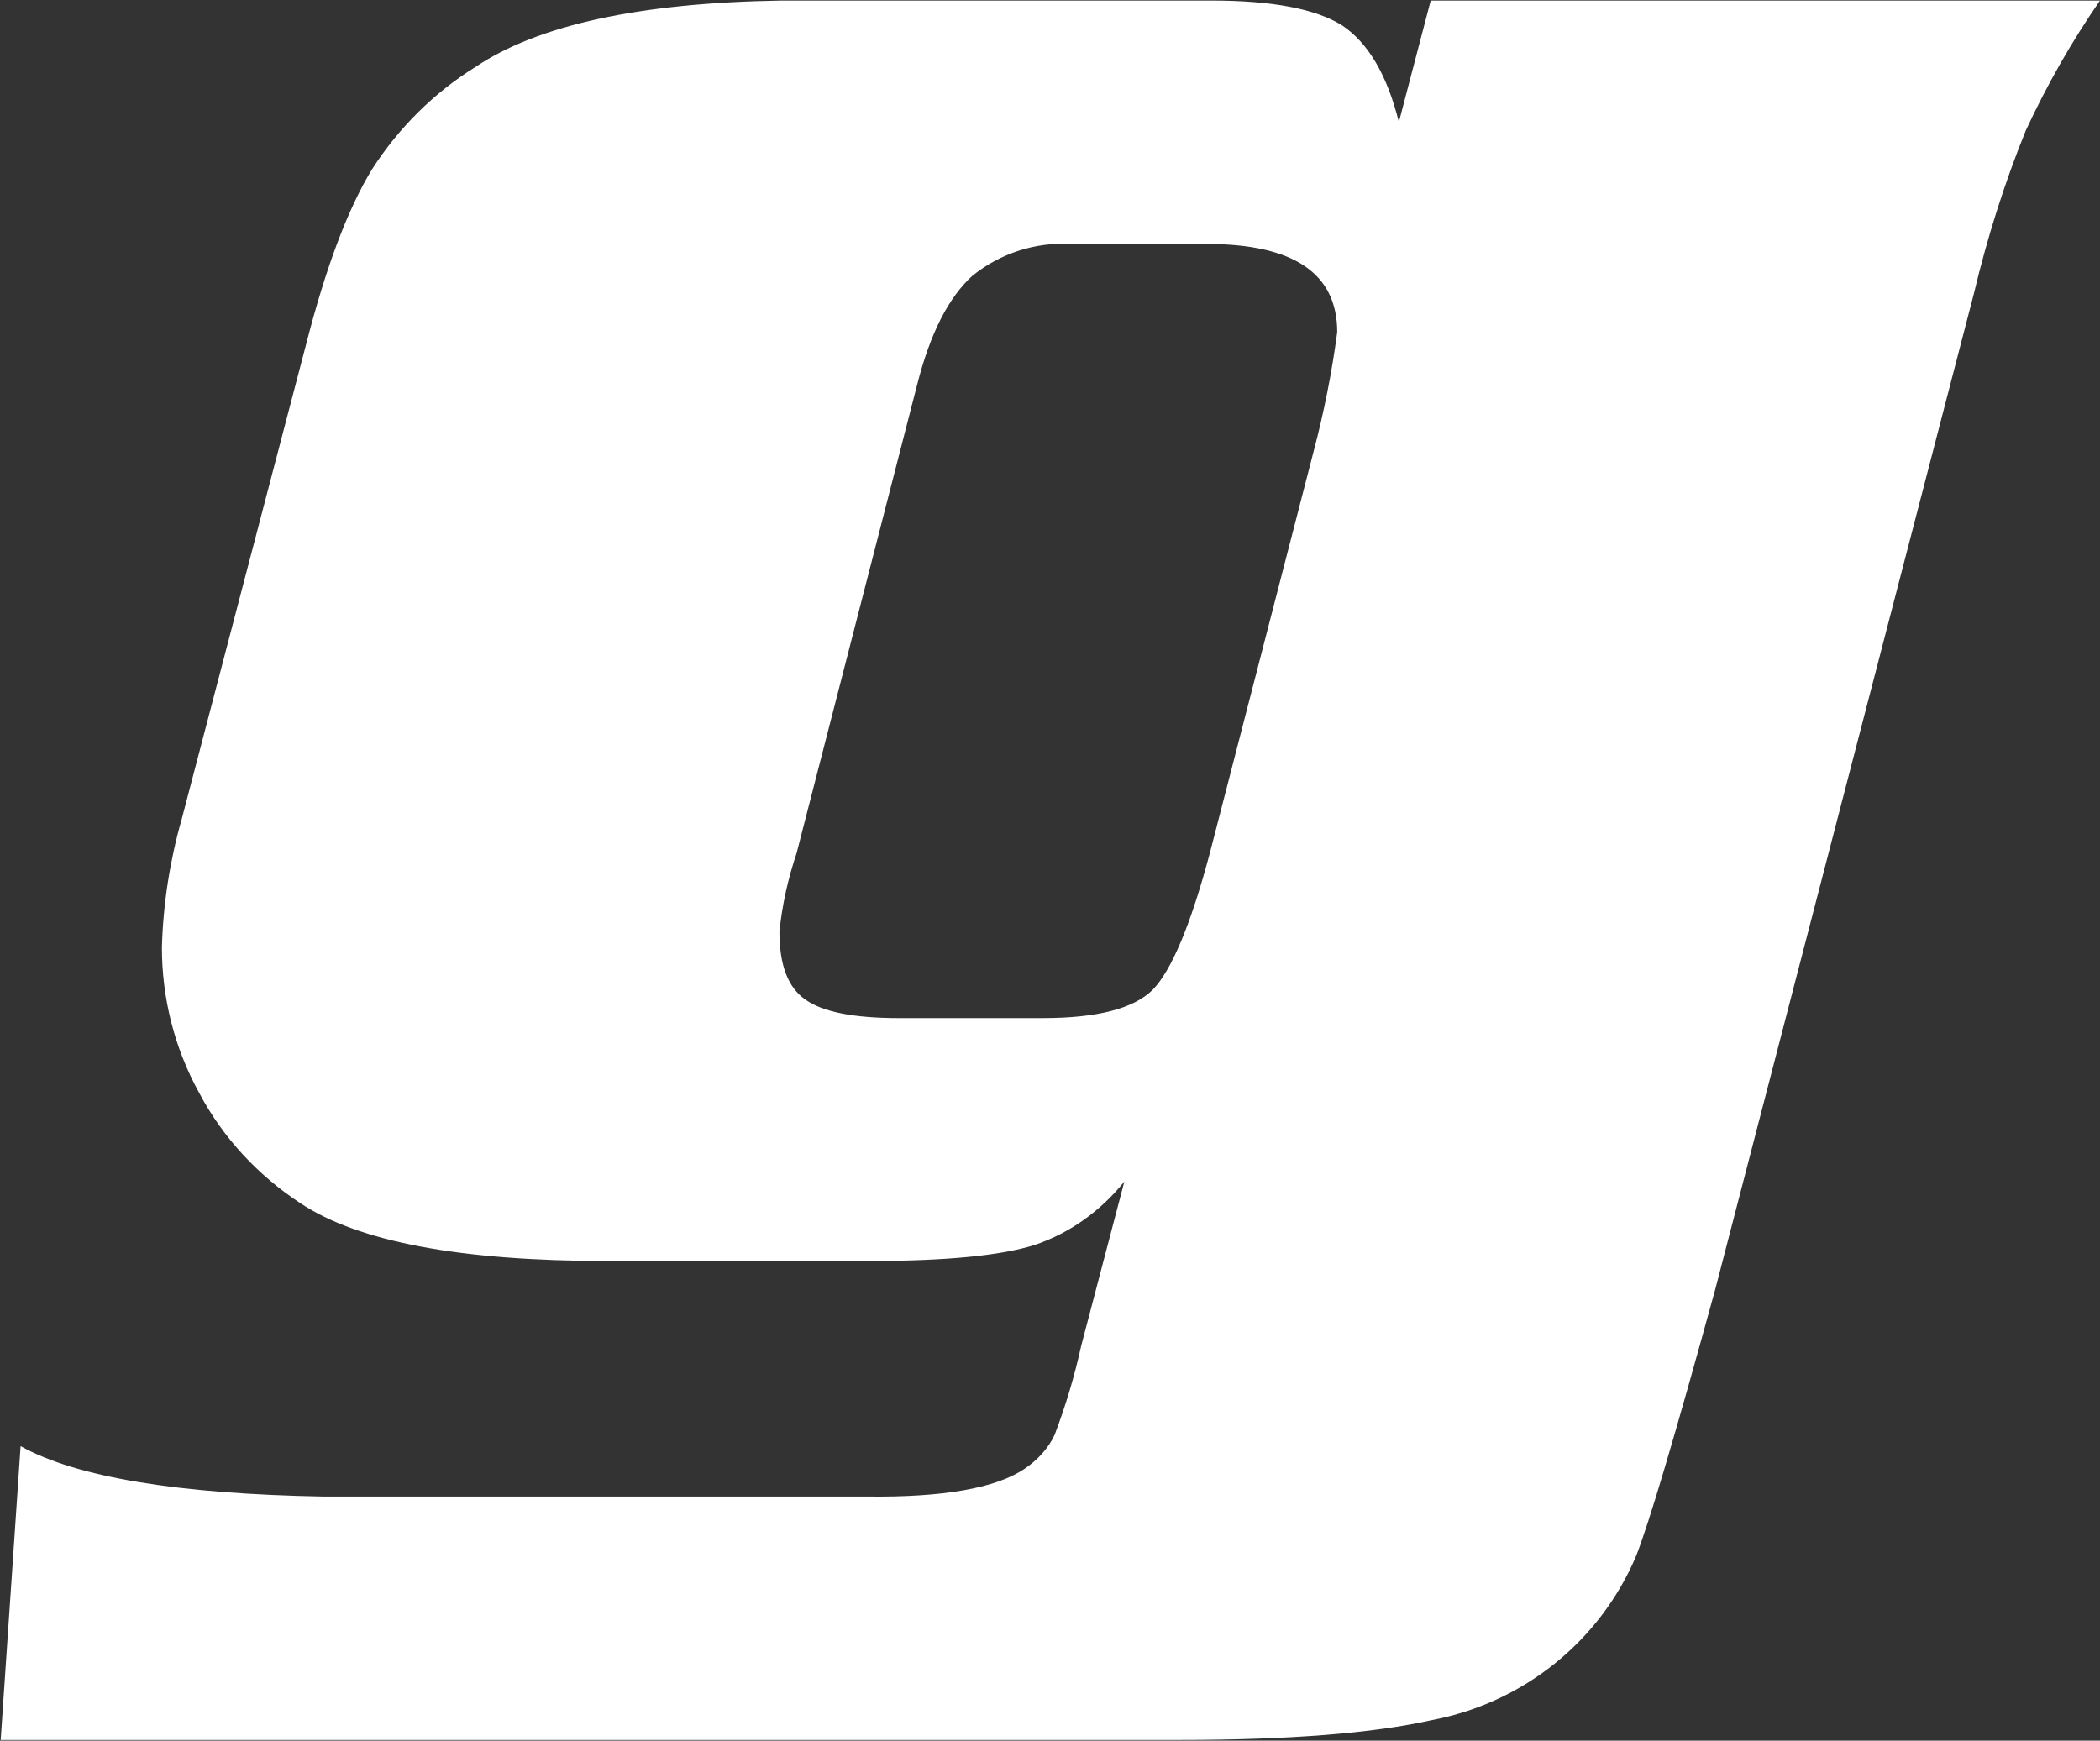 <svg version="1.2" xmlns="http://www.w3.org/2000/svg" viewBox="0 0 1550 1285" width="1550" height="1285">
	<rect x="0" y="0" width="1550" height="1285" fill="#333333" stroke="none"/>
	<title>GENT</title>
	<style>
		.s0 { fill: #ffffff } 
	</style>
	<g id="Clip-Path: Page 1">
		<g id="Page 1">
			<path id="Path 16" fill-rule="evenodd" class="s0" d="m1056 0.4h494c-21 30.4-39.1 62.2-54.8 96-15.7 38.7-28.4 78.9-38.2 120l-190.9 735.1q-44.6 162.6-58.8 197.9c-26.9 62.7-83.2 107.7-150.3 120.4q-65.6 14.7-186.5 14.7h-870l14.7-216.9q61.7 34.3 223.7 37.2h401q84.7 1 116.5-20.6c9.3-6.3 17.2-14.7 22-24.9q12.3-32.4 19.6-65.7l31.9-121.4c-17.2 21.5-40.2 38.2-66.6 47q-37.7 11.7-121.4 11.7h-193.9q-162.1 0-226.2-42.6c-31.3-20.5-57.3-48.4-74.9-81.7-18.1-32.9-27.4-69.6-27.4-107.3 0.9-31.8 5.8-63.7 14.6-94.5l91.6-349.7q22-86.2 49-130.3c19.5-30.3 45.5-56.3 76.3-75.4q69.1-46.5 225.7-49h317.3q67.1 0 96.4 18.2c19.1 12.7 33.3 36.2 42.1 71.5zm-392.6 751.2h106.2q60.3 0 81.3-21c13.7-14.2 27.9-47.5 42.1-100.9l76.4-295.8q11.7-44.1 17.6-88.7 0-65.1-96.4-65.1h-99.9c-26.5-1.5-52.4 6.9-73 23.5q-26.4 24-40.6 79.8l-89.1 346.3c-6.4 19.1-10.8 38.7-12.7 58.3q0 36.7 19.1 49.9 19.1 13.7 69 13.7z"/>
		</g>
	</g>
</svg>